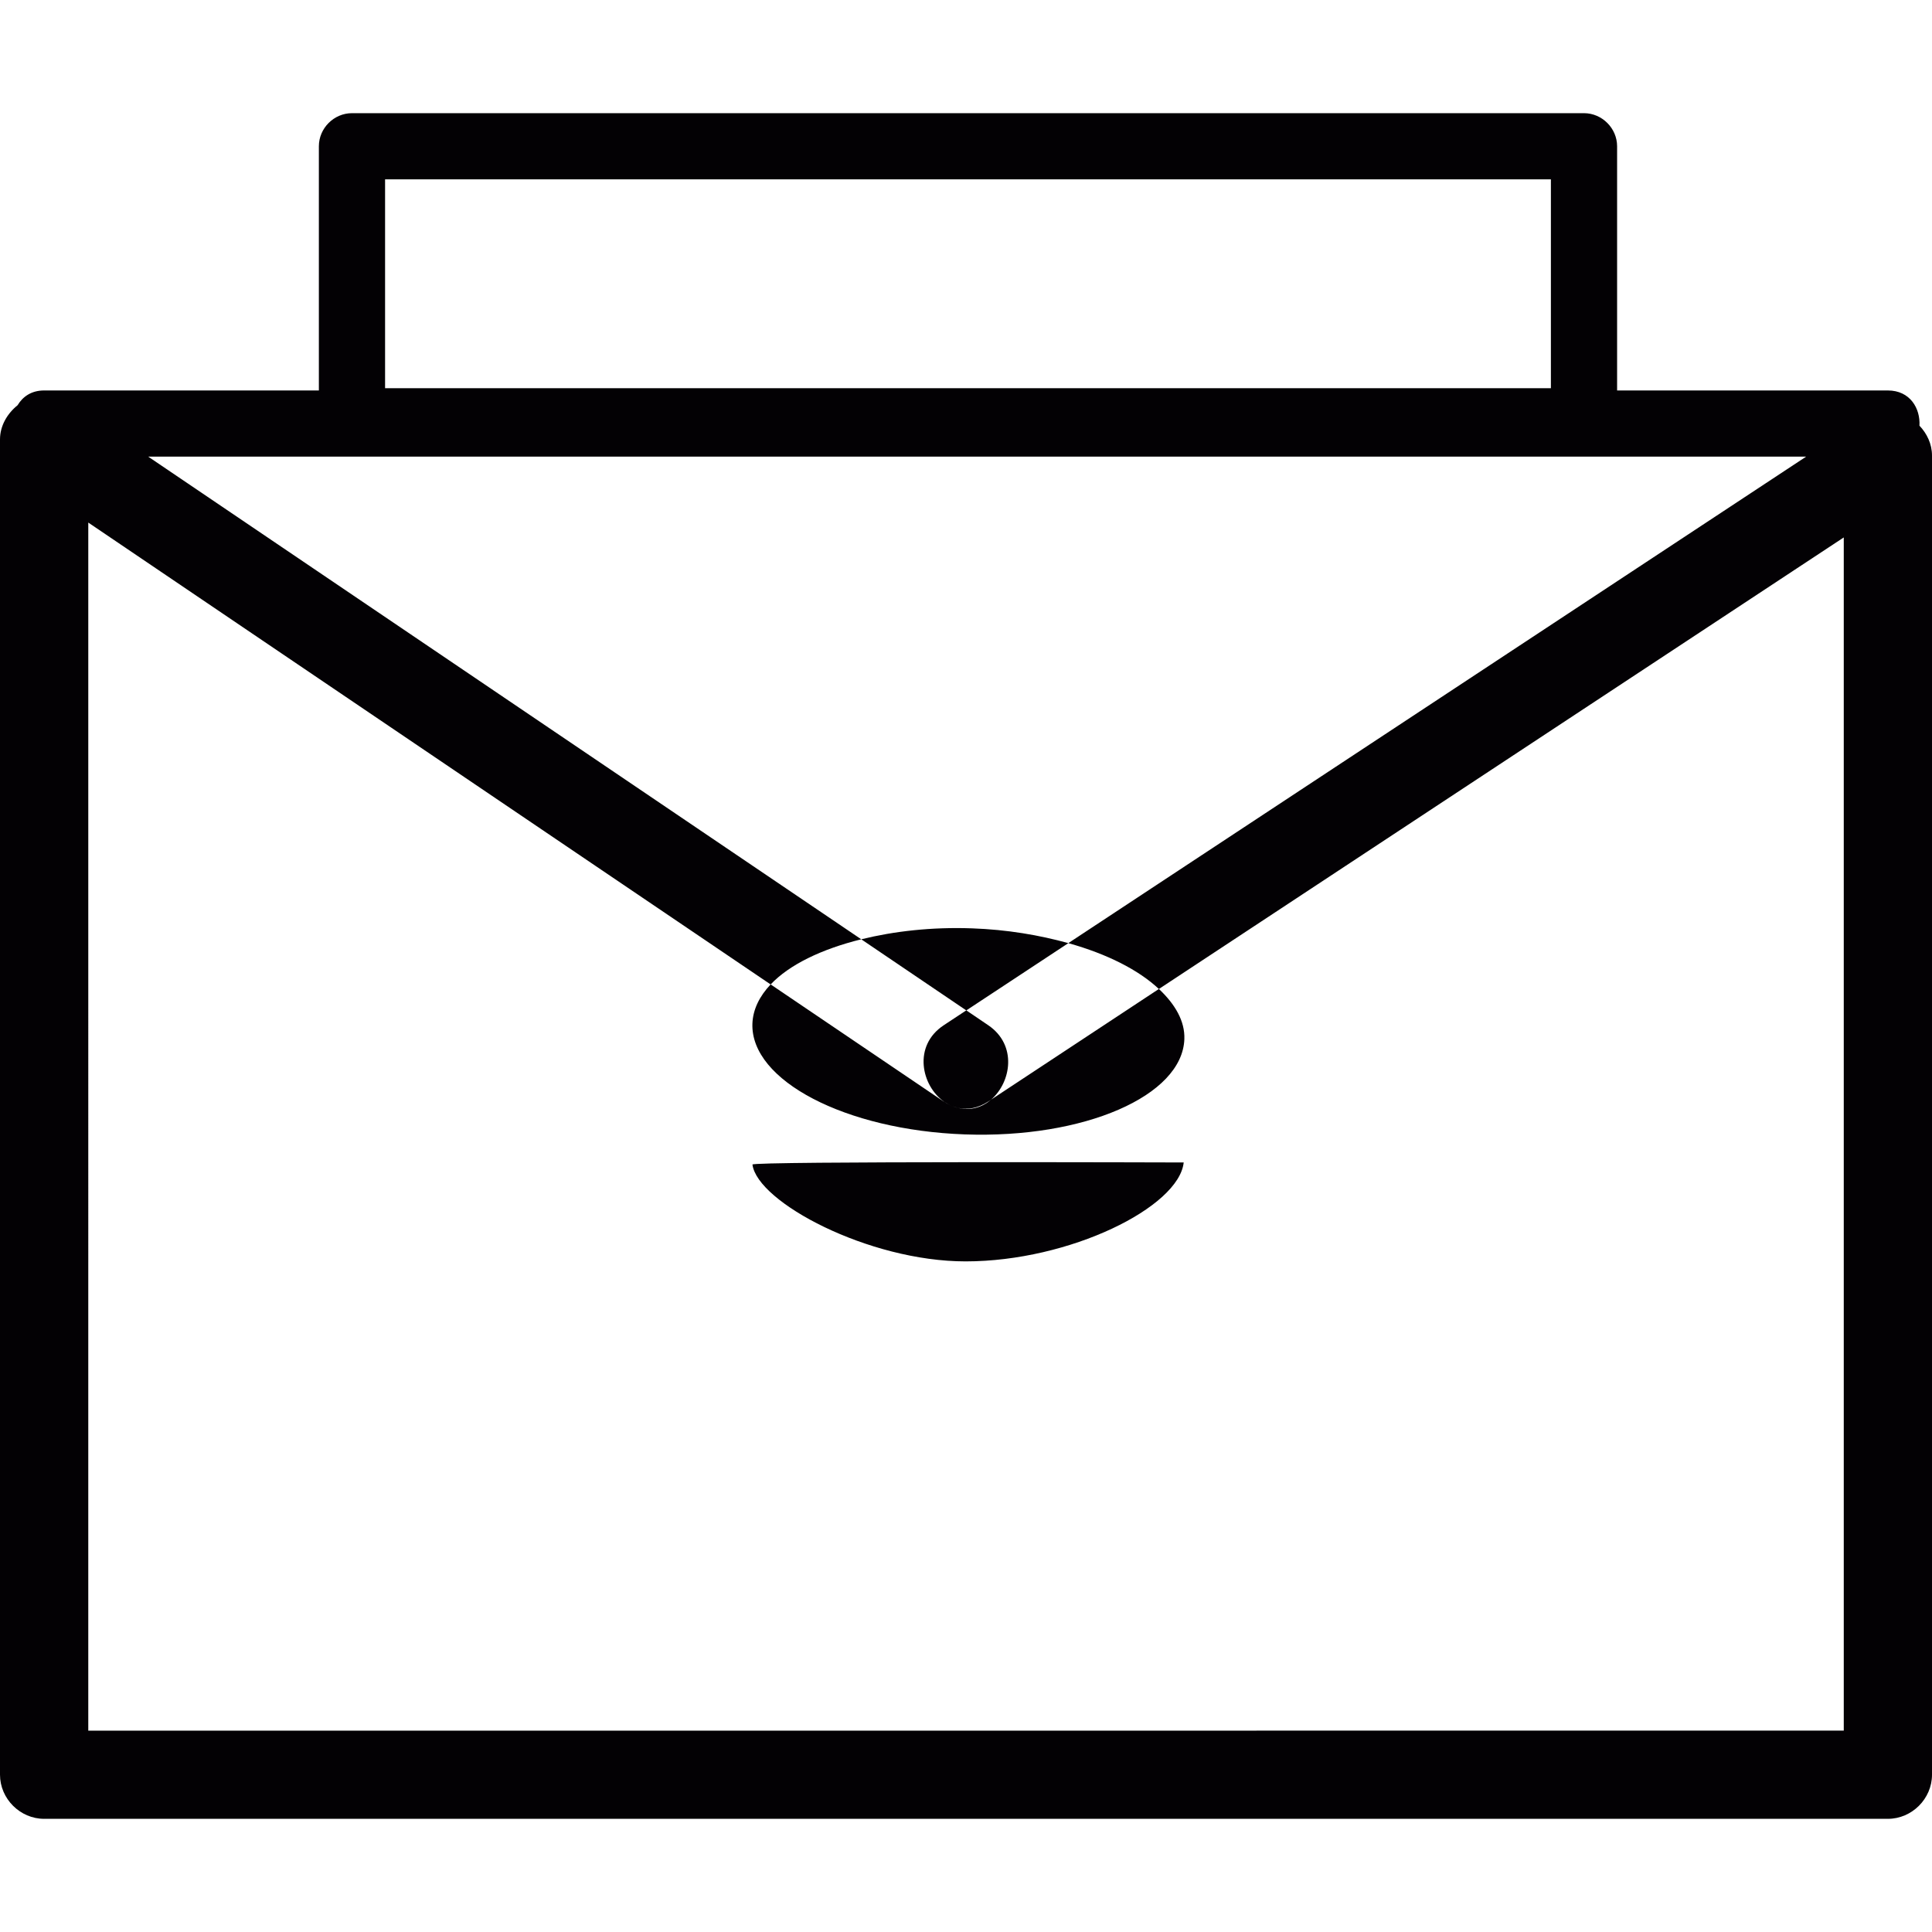 <?xml version="1.0" encoding="iso-8859-1"?>
<!-- Uploaded to: SVG Repo, www.svgrepo.com, Generator: SVG Repo Mixer Tools -->
<svg height="800px" width="800px" version="1.1" id="Capa_1" xmlns="http://www.w3.org/2000/svg" xmlns:xlink="http://www.w3.org/1999/xlink" 
	 viewBox="0 0 43.77 43.77" xml:space="preserve">
<g>
	<path style="fill:#030104;" d="M43.486,9.644c0.022-0.391-0.212-0.798-0.717-0.798c-2.044,0-4.089,0-6.133,0
		c0-1.844,0-3.688,0-5.532c0-0.409-0.342-0.75-0.75-0.75c-5.989,0-11.979,0-17.967,0c-3.315,0-6.63,0-9.945,0
		c-0.409,0-0.75,0.341-0.75,0.75c0,1.844,0,3.688,0,5.532c-0.584,0-1.168,0-1.752,0c-1.491,0-2.982,0-4.473,0
		c-0.292,0-0.486,0.144-0.601,0.335C0.165,9.369,0,9.646,0,9.955c0,5.787,0,11.575,0,17.362c0,4.296,0,8.592,0,12.889
		c0,0.545,0.455,1,1,1c4.869,0,9.738,0,14.607,0c7.563,0,15.127,0,22.689,0c1.49,0,2.981,0,4.474,0c0.545,0,1-0.455,1-1
		c0-5.831,0-11.661,0-17.492c0-4.131,0-8.263,0-12.394C43.77,10.06,43.657,9.824,43.486,9.644z M25.941,4.063
		c3.064,0,6.13,0,9.195,0c0,1.577,0,3.155,0,4.732c-5.739,0-11.479,0-17.217,0c-3.065,0-6.13,0-9.195,0c0-1.577,0-3.155,0-4.732
		C14.463,4.063,20.202,4.063,25.941,4.063z M28.163,39.208c-7.563,0-15.127,0-22.69,0c-1.157,0-2.315,0-3.473,0
		C2,33.754,2,28.3,2,22.847c0-3.669,0-7.338,0-11.008c4.593,3.109,9.187,6.218,13.78,9.327c0.56,0.379,1.119,0.757,1.679,1.137
		c0.422-0.447,1.152-0.8,2.053-1.023c-4.136-2.799-8.271-5.597-12.407-8.398c-1.249-0.845-2.498-1.691-3.748-2.537
		c4.083,0,8.167,0,12.25,0c7.563,0,15.127,0,22.69,0c0.873,0,1.748,0,2.622,0c-4.688,3.091-9.375,6.181-14.062,9.272
		c-0.885,0.583-1.77,1.167-2.654,1.75c0.879,0.246,1.591,0.607,2.052,1.039c3.848-2.537,7.695-5.074,11.544-7.611
		c1.323-0.873,2.647-1.746,3.972-2.619c0,5.212,0,10.424,0,15.637c0,3.798,0,7.597,0,11.395
		C37.234,39.208,32.699,39.208,28.163,39.208z M21.892,22.891c-0.793-0.537-1.587-1.074-2.38-1.611
		c0.741-0.183,1.594-0.281,2.512-0.248c0.791,0.028,1.523,0.153,2.18,0.335C23.432,21.875,22.662,22.383,21.892,22.891z
		 M26.817,26.336c-0.108,1.013-2.581,2.241-4.942,2.241c-2.201,0-4.718-1.342-4.828-2.194
		C17.037,26.304,26.817,26.336,26.817,26.336z M17.046,23.19c0.012-0.319,0.159-0.619,0.413-0.888
		c1.307,0.884,2.614,1.769,3.92,2.653c0.005,0.003,0.01,0.005,0.015,0.008c0.057,0.039,0.117,0.072,0.181,0.098
		c0.002,0.001,0.004,0.002,0.007,0.003c0.042,0.017,0.085,0.028,0.129,0.037c0.281,0.067,0.542-0.016,0.742-0.188
		c1.267-0.836,2.535-1.672,3.802-2.508c0.369,0.347,0.592,0.73,0.577,1.136c-0.045,1.289-2.273,2.256-4.976,2.159
		C19.153,25.603,17,24.479,17.046,23.19z M22.452,24.914c-0.021,0.014-0.042,0.027-0.062,0.041c-0.238,0.156-0.47,0.189-0.679,0.146
		c-0.043-0.011-0.085-0.02-0.129-0.037c-0.002-0.001-0.004-0.002-0.007-0.003c-0.06-0.024-0.12-0.058-0.181-0.098
		c-0.523-0.363-0.718-1.271-0.013-1.736c0.17-0.112,0.34-0.225,0.511-0.337c0.166,0.112,0.332,0.225,0.497,0.337
		C23.05,23.676,22.91,24.519,22.452,24.914z"/>
</g>
</svg>